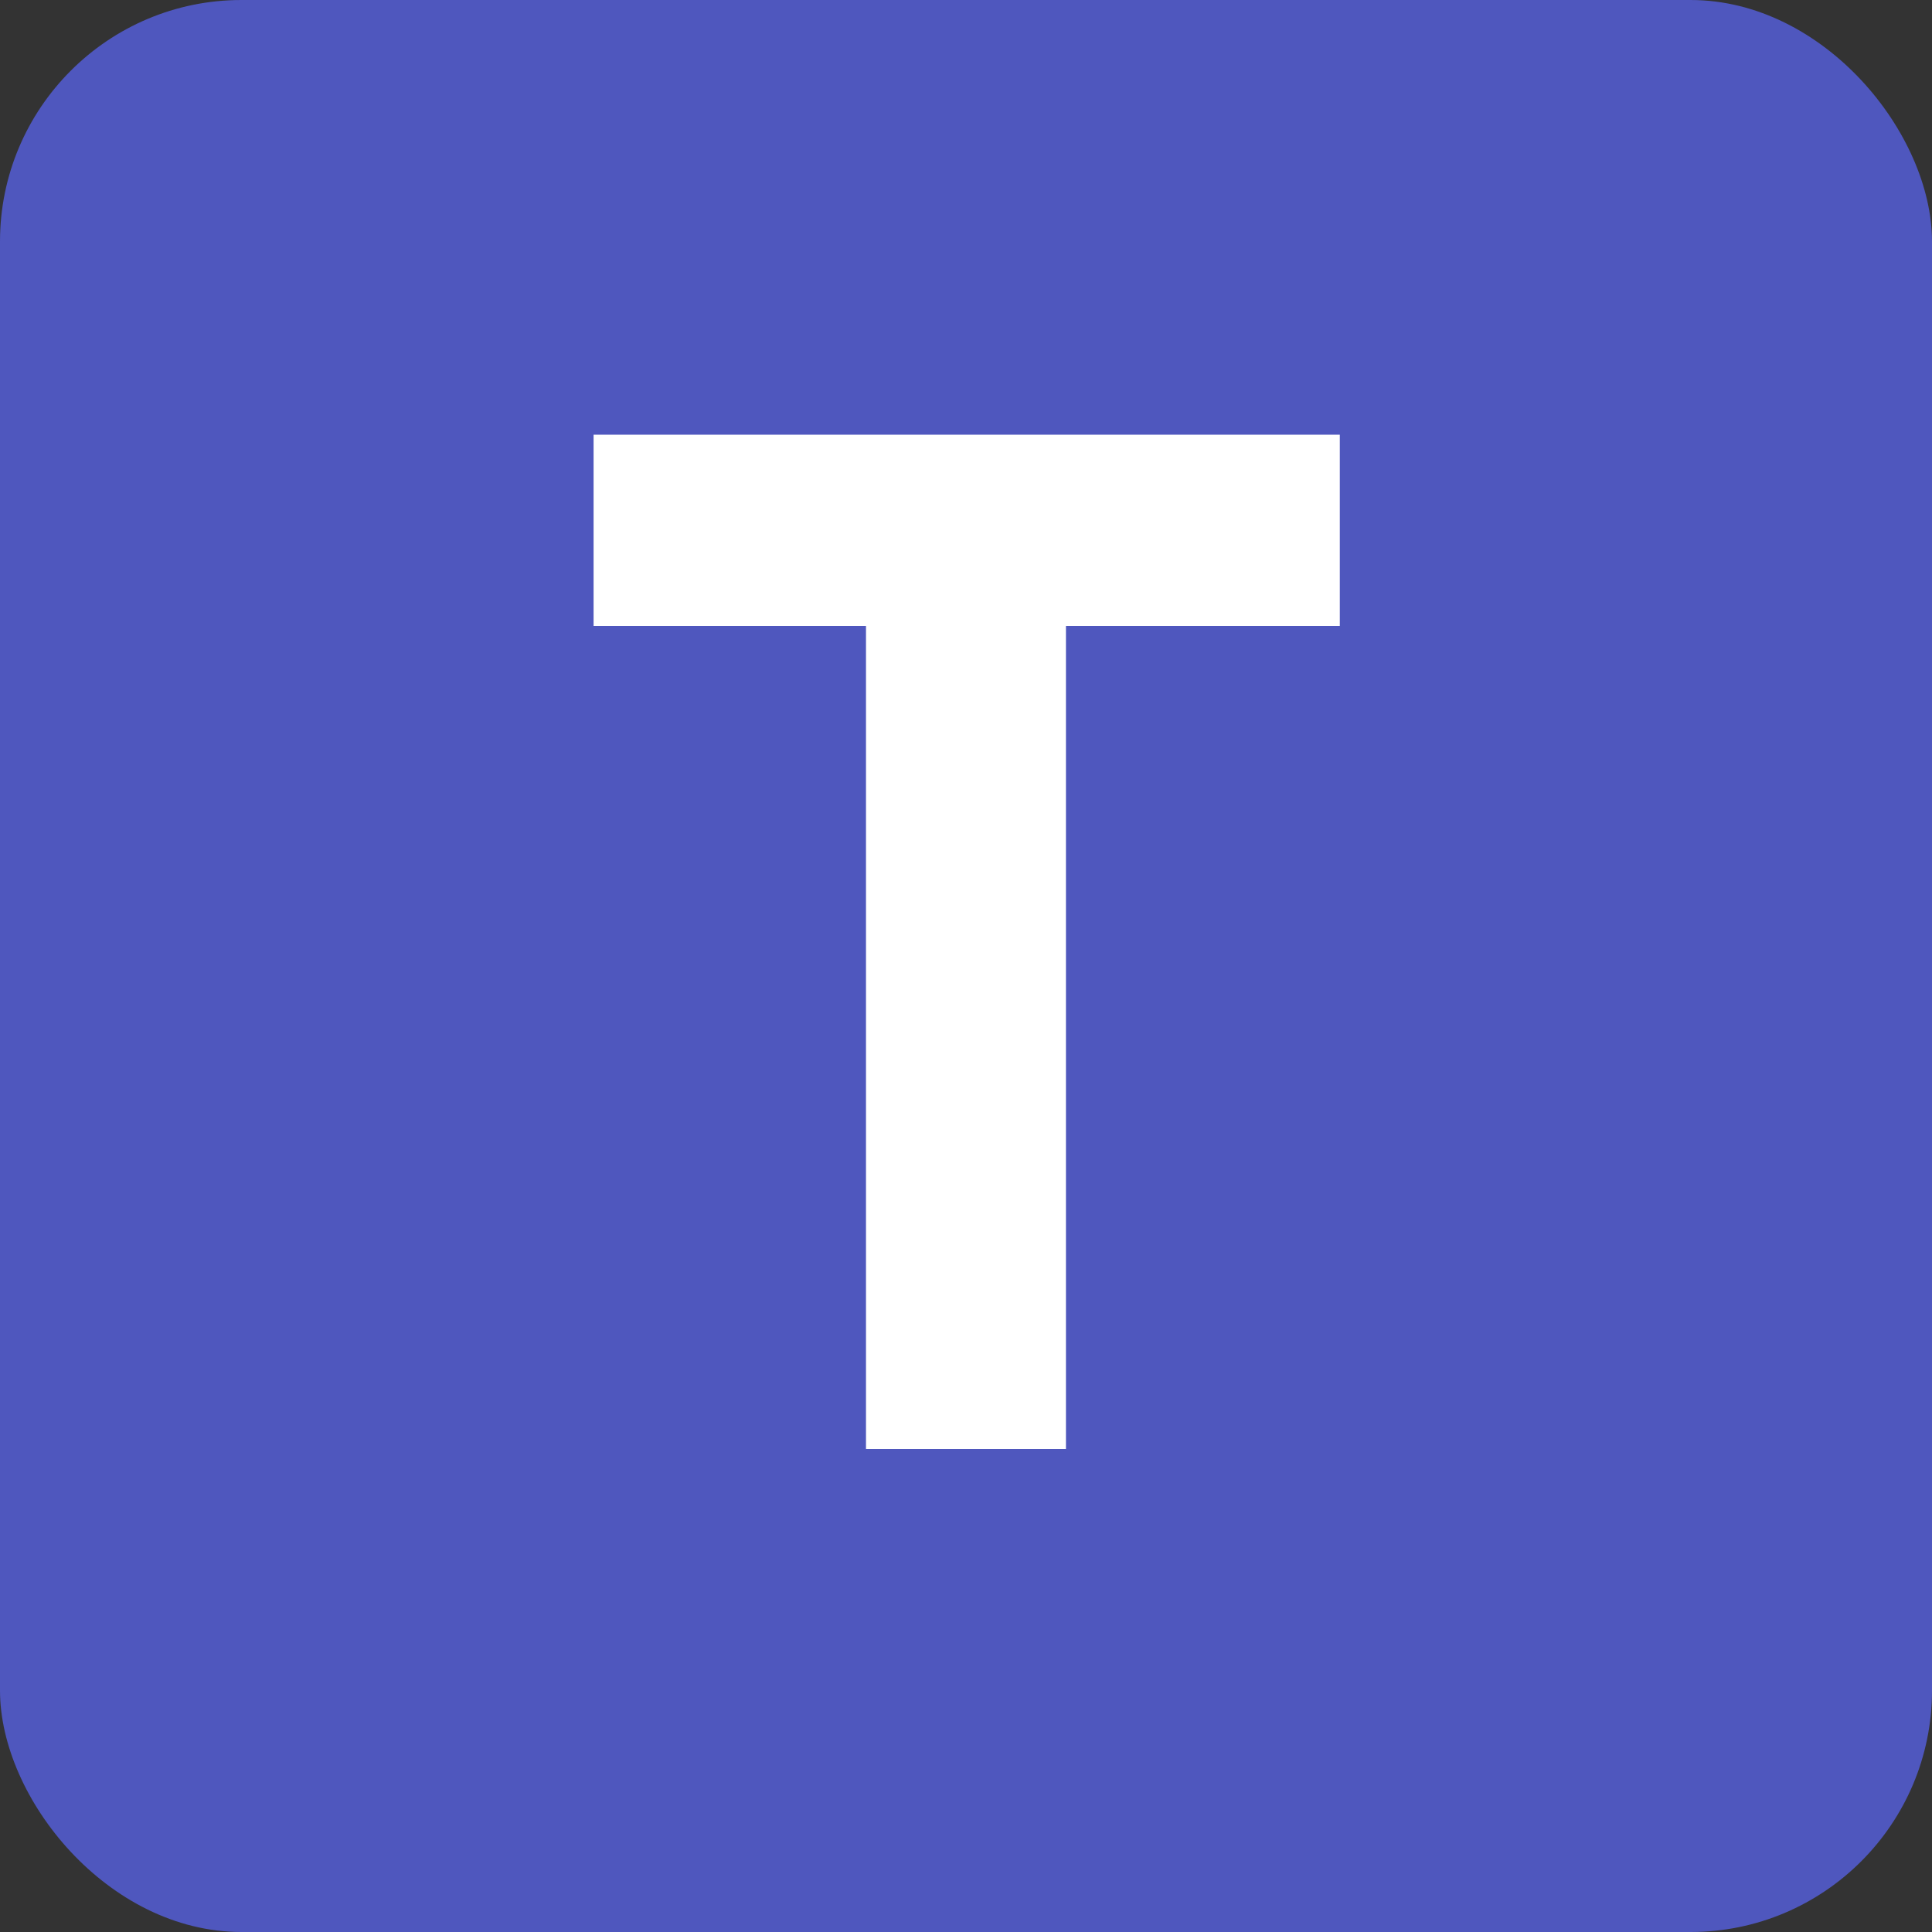 <svg width="64" height="64" viewBox="0 0 64 64" fill="none" xmlns="http://www.w3.org/2000/svg">
<rect x="0" y="0" width="64" height="64" fill="#333333" stroke="none"/>
<g clip-path="url(#clip0_3101_7607)">
<rect width="64" height="64" rx="8" fill="#4F57BE"/>
<path d="M44.383 14.4V20.736H35.311V48H28.687V20.736H19.663V14.4H44.383Z" fill="white"/>
</g>
<defs>
<clipPath id="clip0_3101_7607">
<rect width="64" height="64" fill="white"/>
</clipPath>
</defs>
</svg>
